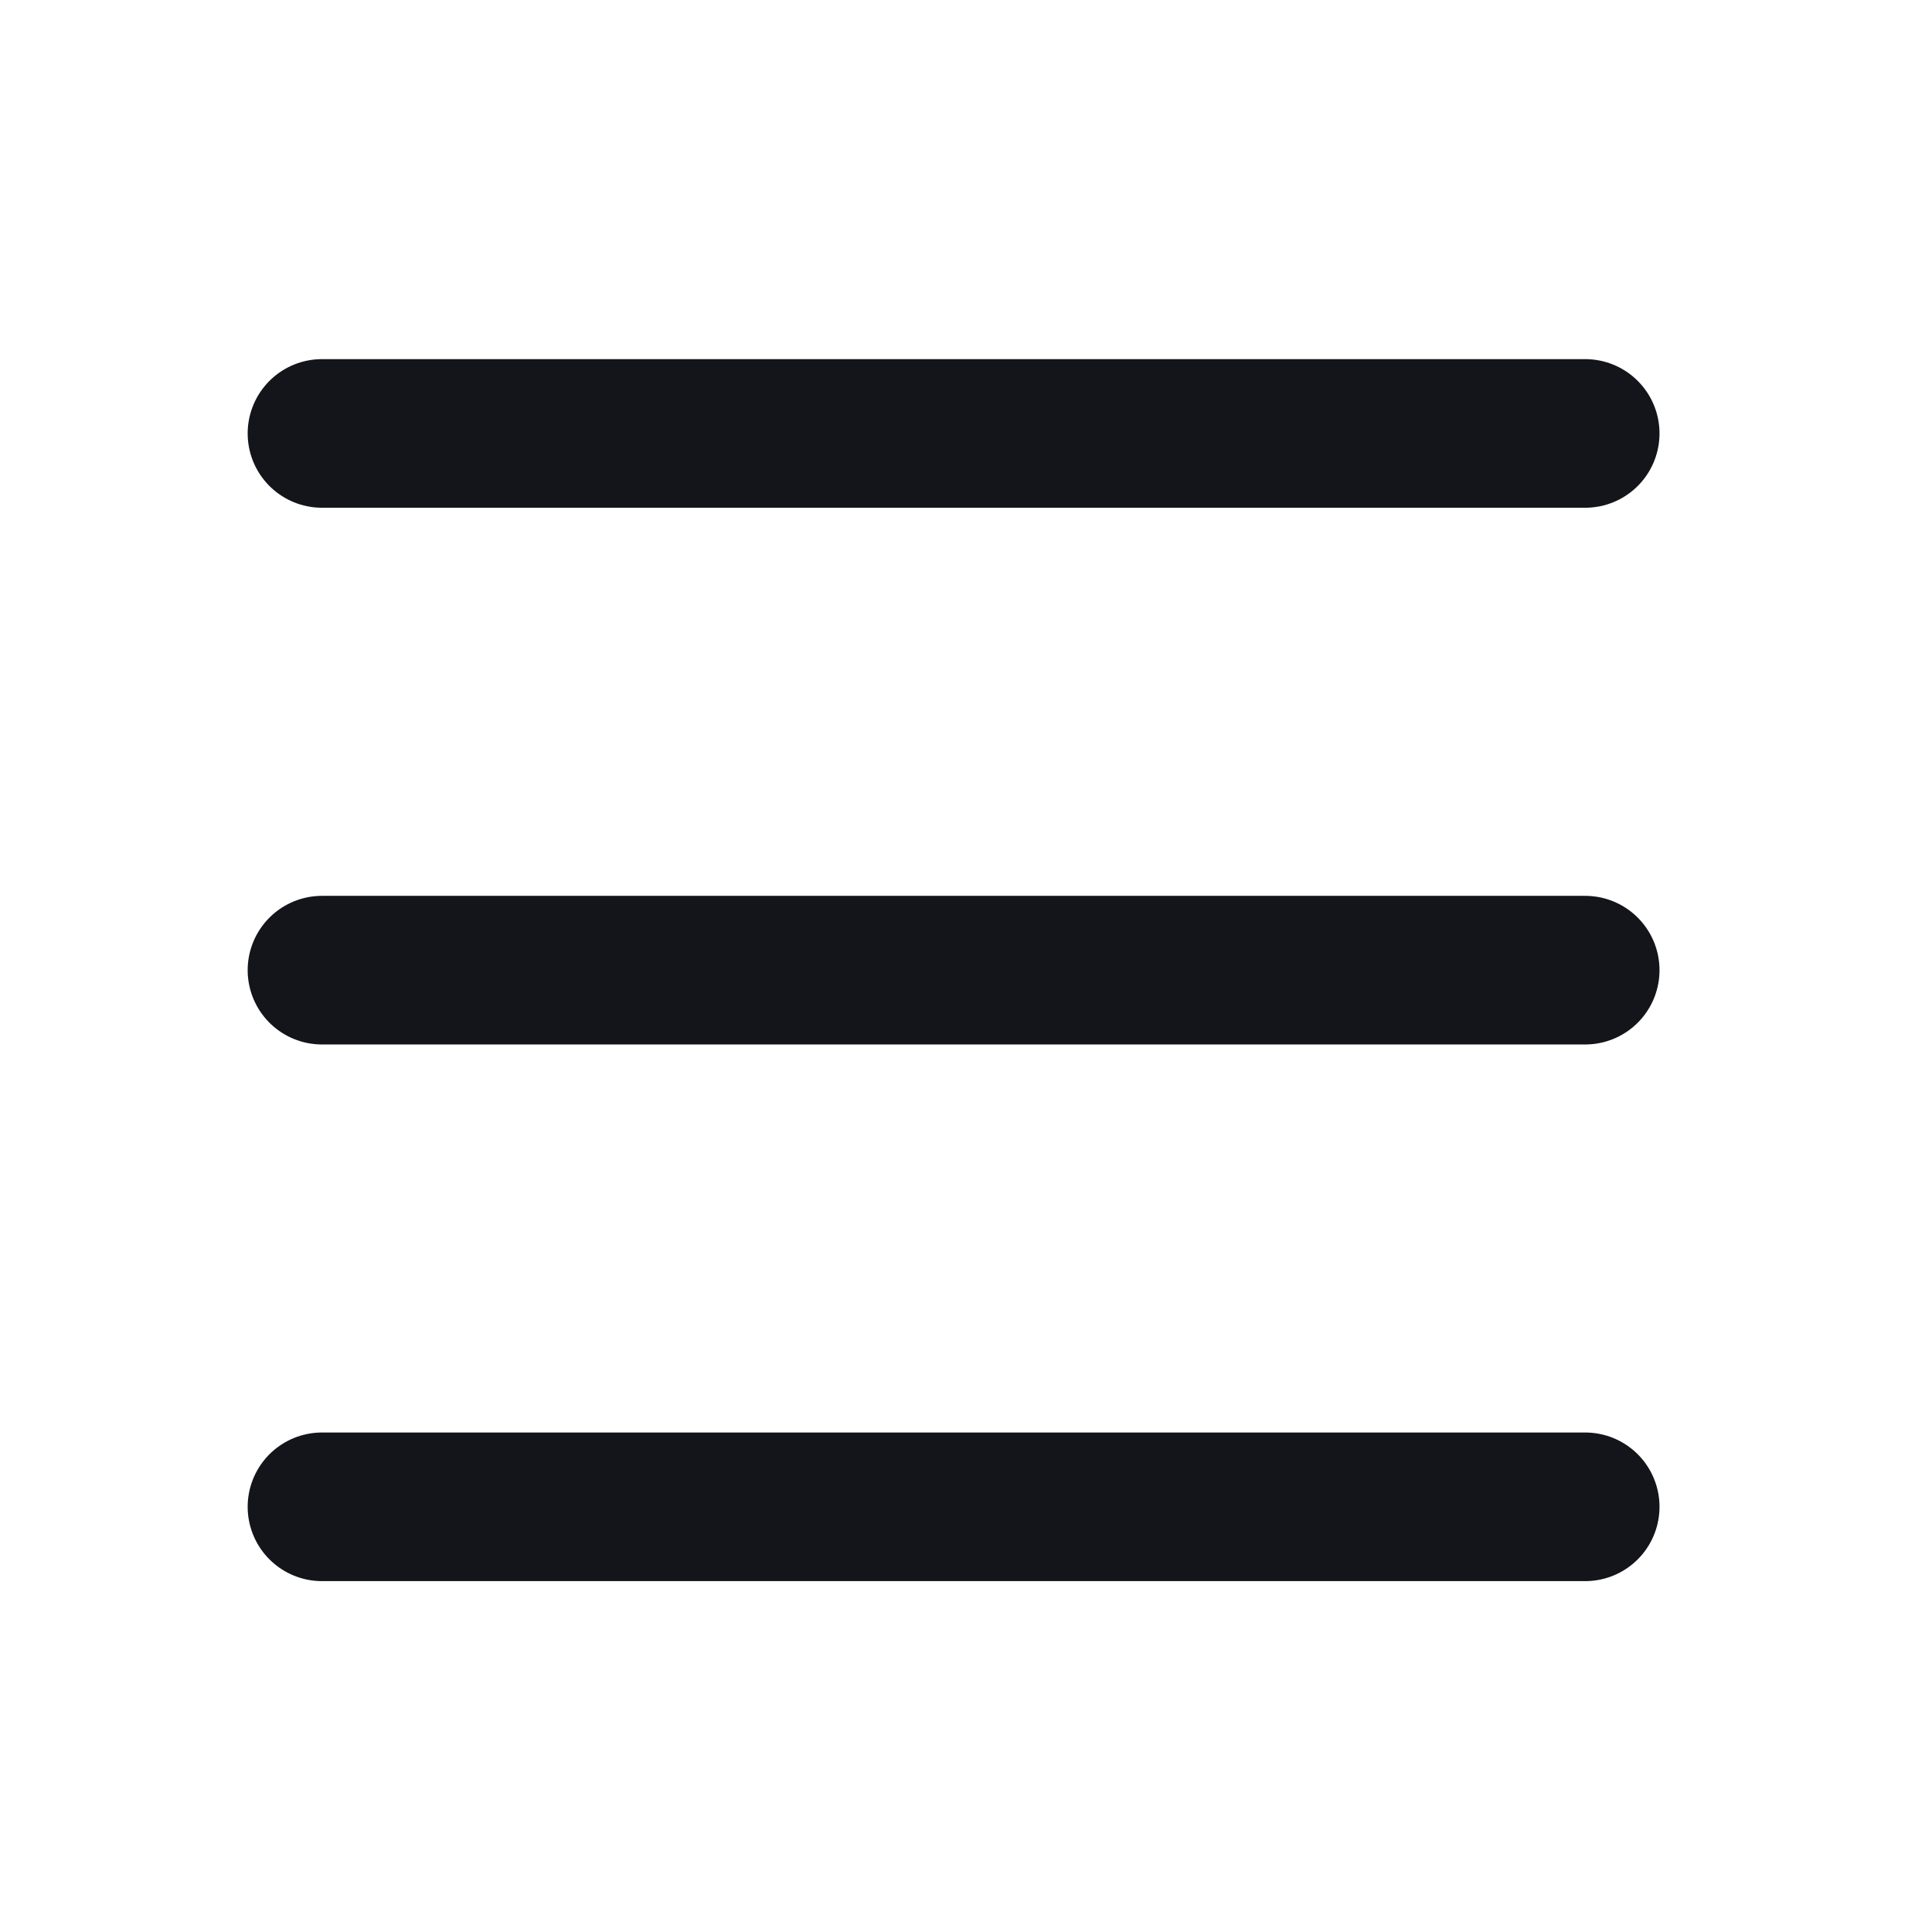 <svg width="26" height="26" viewBox="0 0 26 26" fill="none" xmlns="http://www.w3.org/2000/svg">
<g id="hamburger">
<g id="Group">
<path id="Path 2" d="M4.333 5.833H21.333" stroke="#14151B" stroke-width="2" stroke-linecap="round"/>
<path id="Path 2_2" d="M4.333 13.056H21.333" stroke="#14151B" stroke-width="2" stroke-linecap="round"/>
<path id="Path 2_3" d="M4.333 20.278H21.333" stroke="#14151B" stroke-width="2" stroke-linecap="round"/>
</g>
</g>
</svg>
